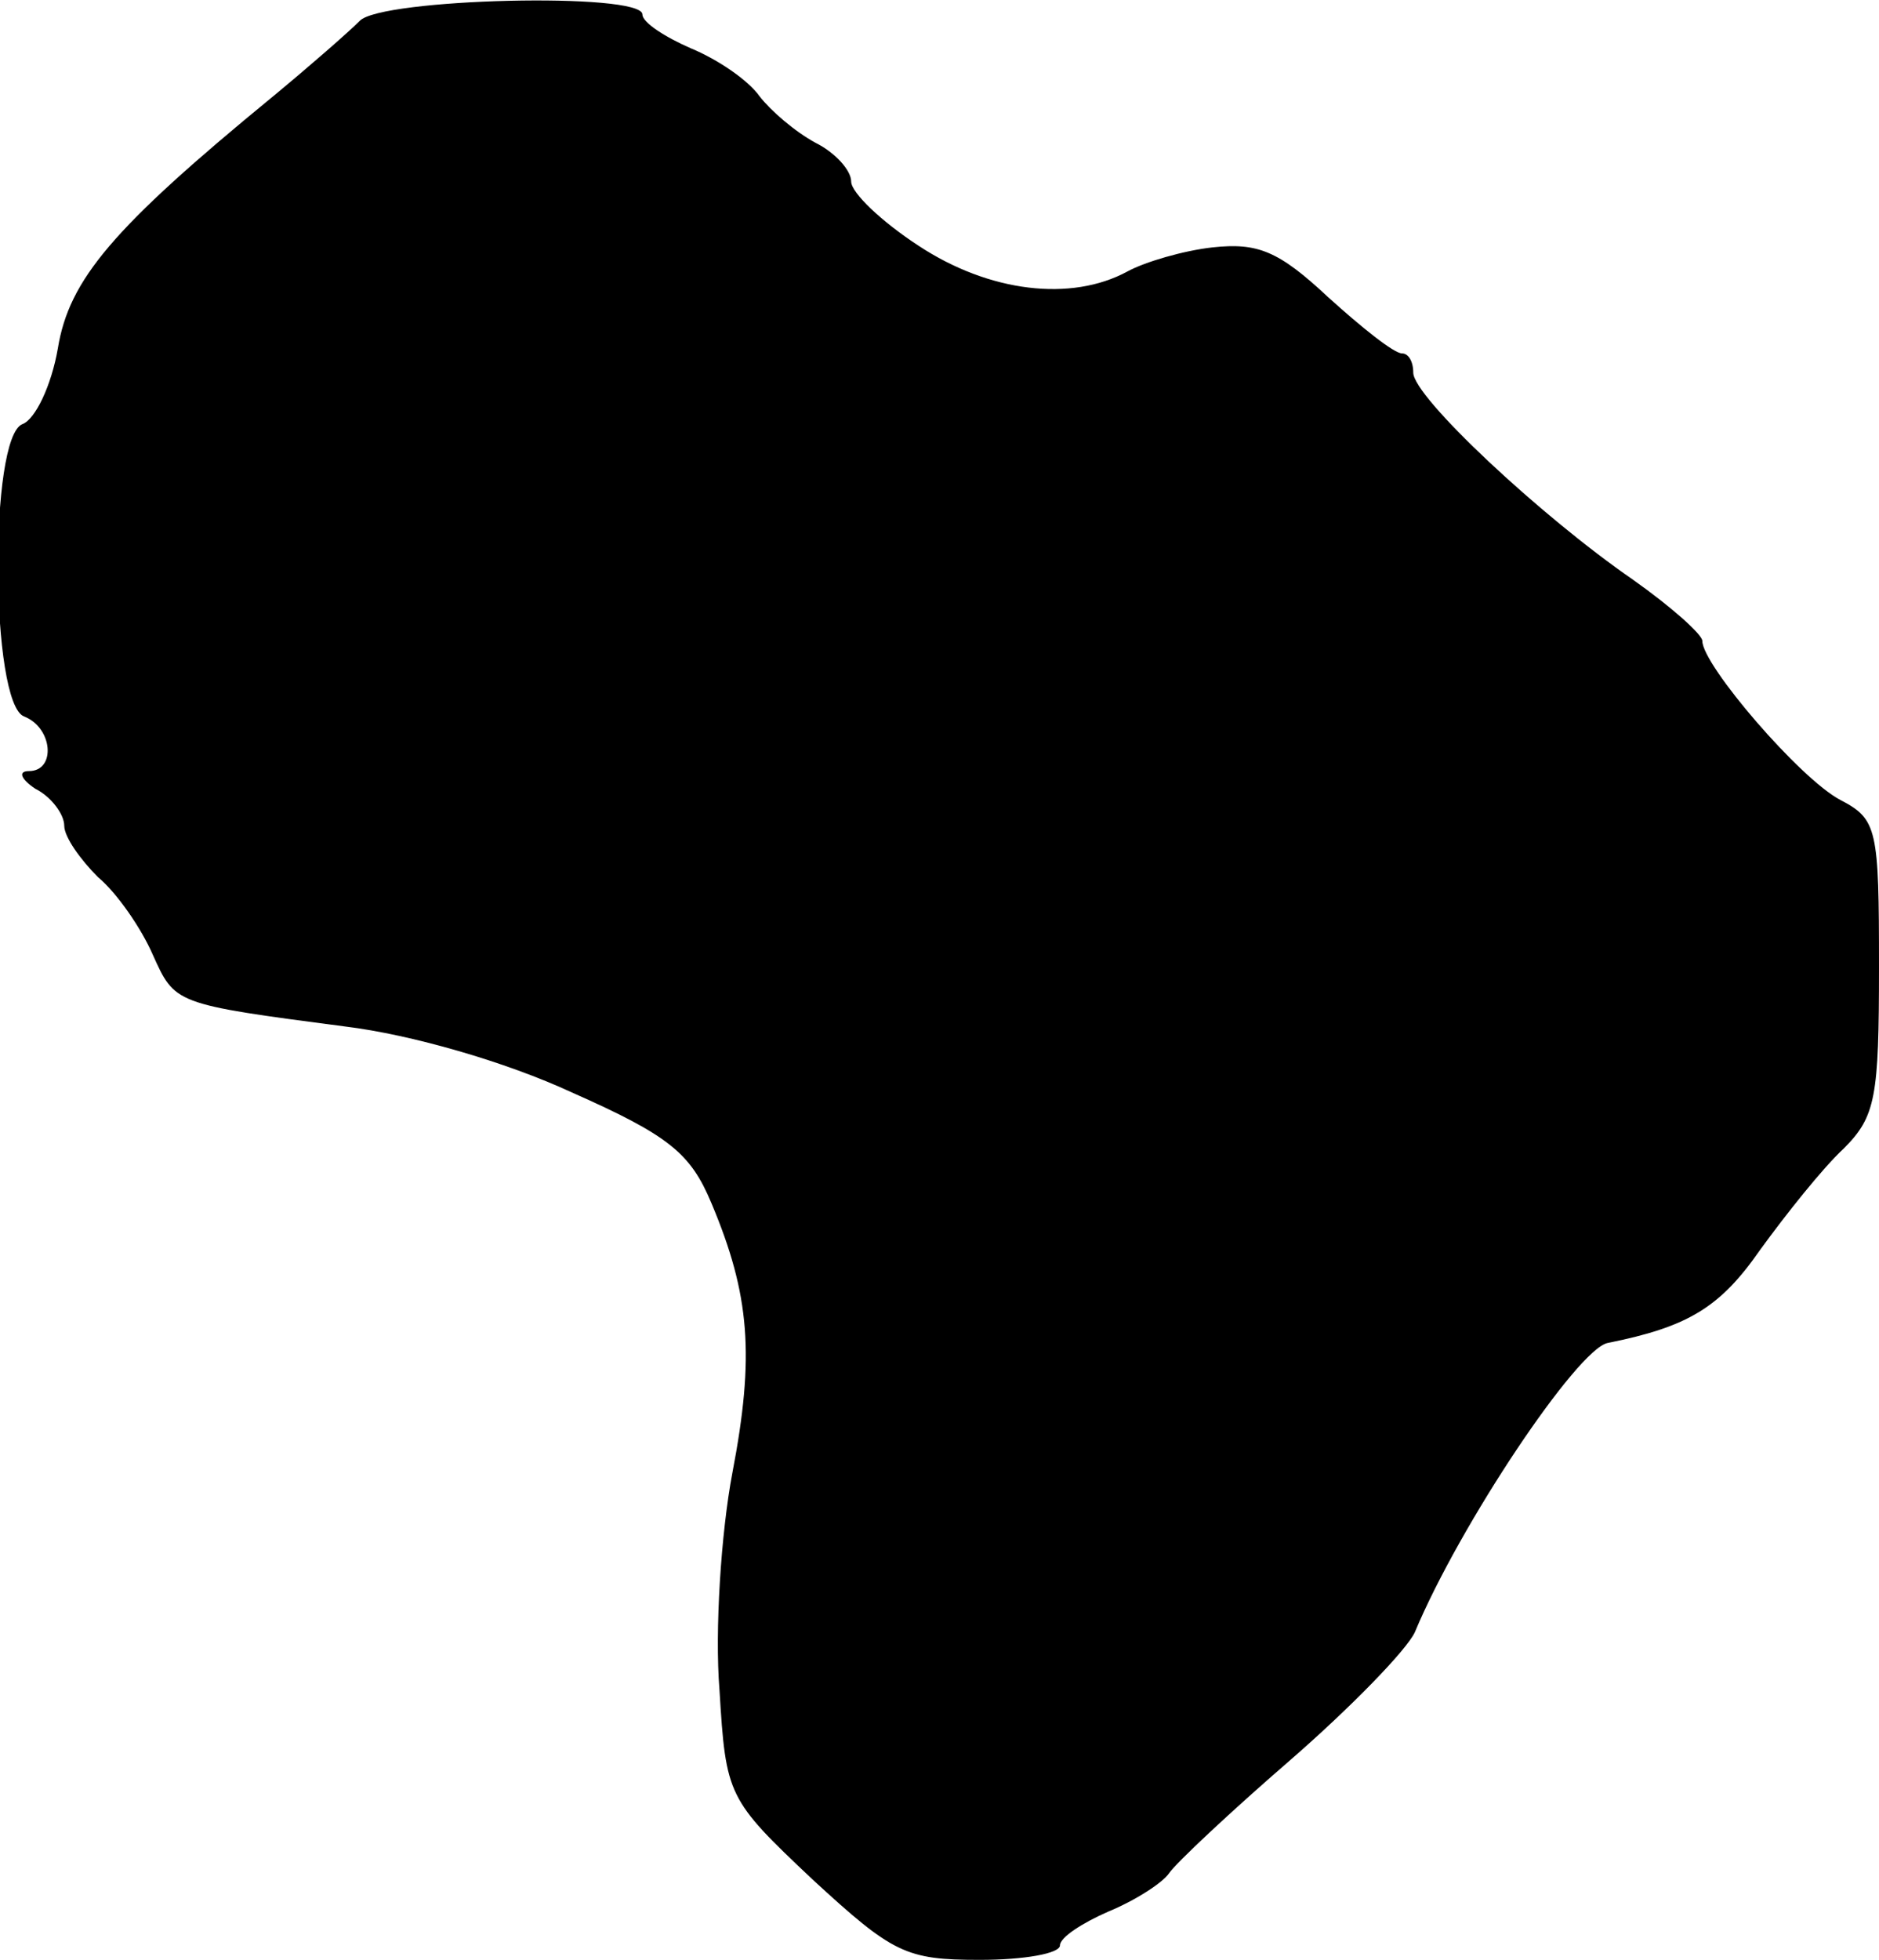 <?xml version="1.0" standalone="no"?>
<!DOCTYPE svg PUBLIC "-//W3C//DTD SVG 20010904//EN"
 "http://www.w3.org/TR/2001/REC-SVG-20010904/DTD/svg10.dtd">
<svg version="1.0" xmlns="http://www.w3.org/2000/svg"
 width="117pt" height="122pt" viewBox="0 0 117 122"
 preserveAspectRatio="xMidYMid meet">
<g transform="translate(0,122) scale(0.1,-0.1)"
fill="#000000" stroke="none">
<path d="M224 1207 c-7 -7 -31 -28 -54 -47 -100 -82 -127 -114 -134 -157 -4
-23 -14 -44 -22 -47 -21 -8 -20 -174 1 -182 18 -7 20 -34 3 -34 -7 0 -5 -5 4
-11 10 -5 18 -16 18 -23 0 -7 10 -21 21 -32 12 -10 27 -32 34 -48 14 -31 13
-31 120 -45 41 -5 100 -22 141 -41 61 -27 74 -38 87 -69 24 -57 27 -95 13
-168 -7 -37 -11 -98 -8 -135 4 -66 5 -68 58 -118 50 -46 58 -50 104 -50 28 0
50 4 50 9 0 5 14 14 30 21 17 7 34 18 38 24 4 6 38 38 75 70 38 33 73 69 78
80 28 67 101 176 120 180 50 10 70 22 95 58 16 22 39 51 52 63 20 20 22 32 22
113 0 86 -1 92 -24 104 -25 13 -86 84 -86 99 0 4 -19 21 -43 38 -58 40 -137
114 -137 129 0 7 -3 12 -7 12 -5 0 -25 16 -46 35 -31 29 -44 34 -72 31 -18 -2
-42 -9 -53 -15 -35 -19 -86 -13 -130 16 -23 15 -42 33 -42 40 0 7 -10 18 -22
24 -13 7 -28 20 -35 29 -7 10 -26 23 -43 30 -16 7 -30 16 -30 21 0 14 -163 10
-176 -4z"/>
</g>
</svg>
